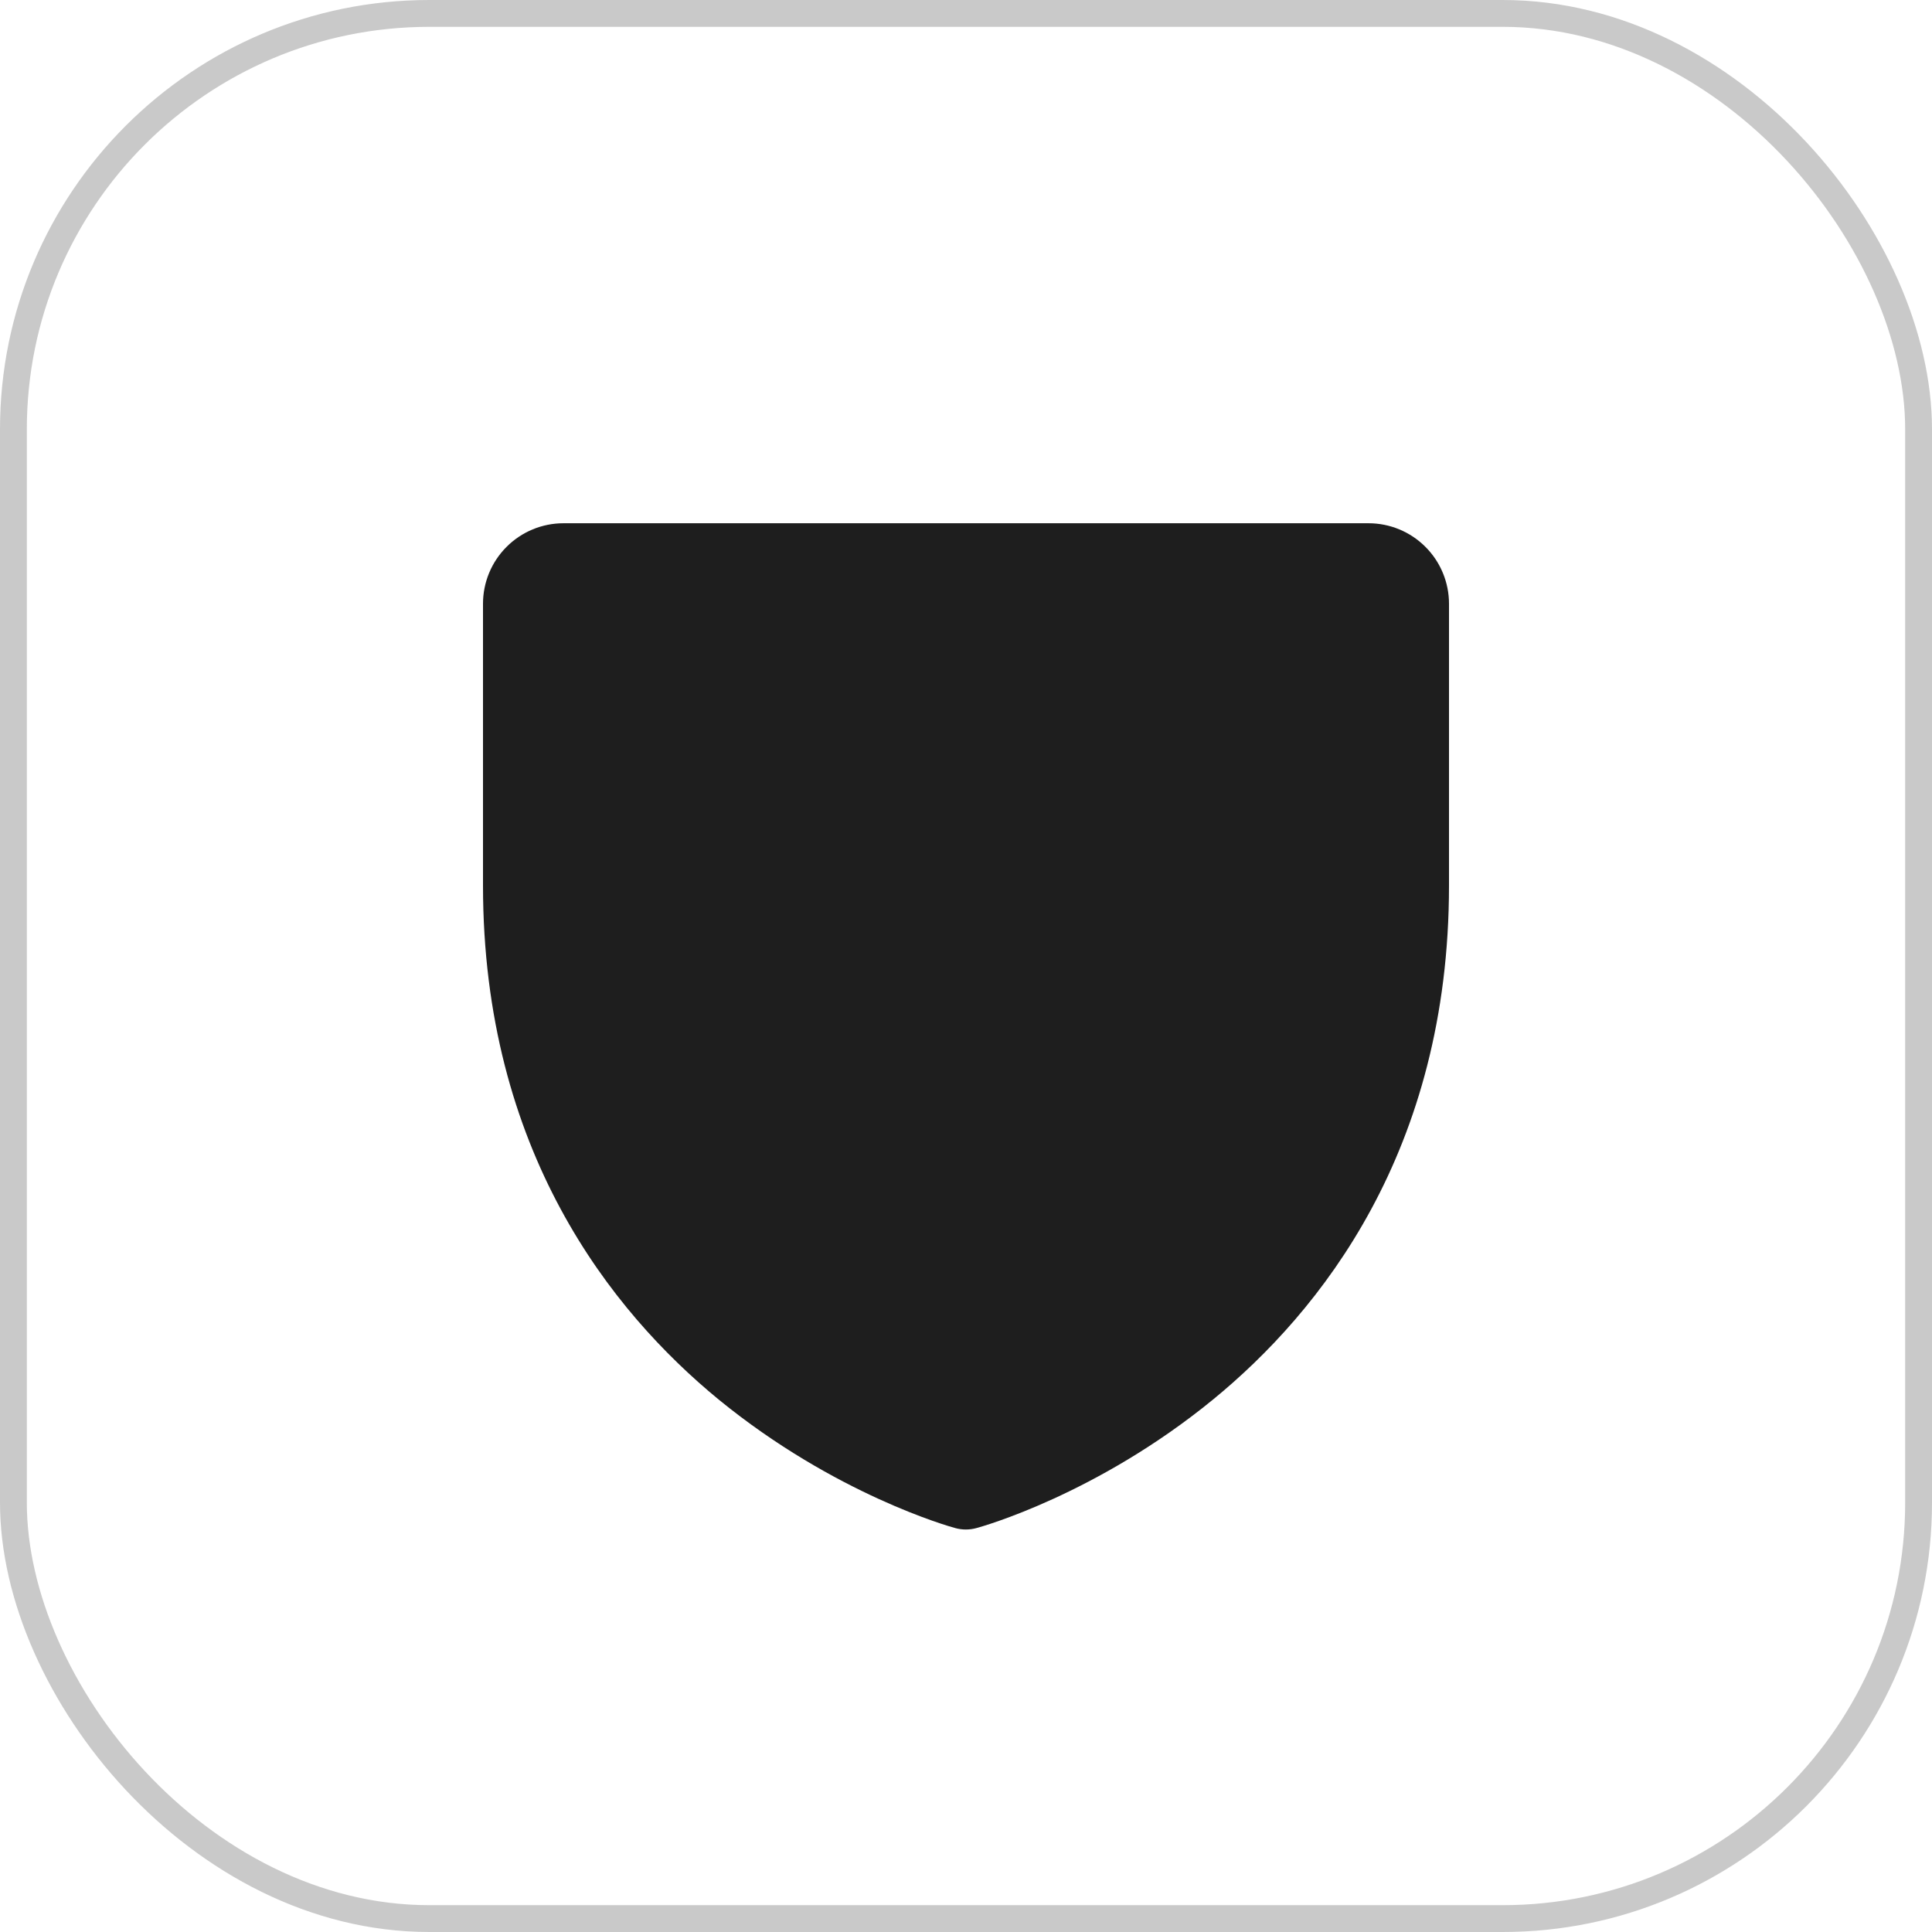 <svg width="72" height="72" viewBox="0 0 72 72" fill="none" xmlns="http://www.w3.org/2000/svg">
<rect x="0.5" y="0.5" width="71" height="71" rx="15.5" stroke="#1E1E1E" stroke-opacity="0.24"/>
<path d="M54 22.5V33C54 42.885 49.215 48.876 45.201 52.161C40.877 55.697 36.576 56.899 36.388 56.947C36.13 57.018 35.858 57.018 35.601 56.947C35.413 56.899 31.117 55.697 26.788 52.161C22.785 48.876 18 42.885 18 33V22.5C18 21.704 18.316 20.941 18.879 20.379C19.441 19.816 20.204 19.5 21 19.5H51C51.796 19.5 52.559 19.816 53.121 20.379C53.684 20.941 54 21.704 54 22.5Z" fill="#1E1E1E"/>
</svg>

